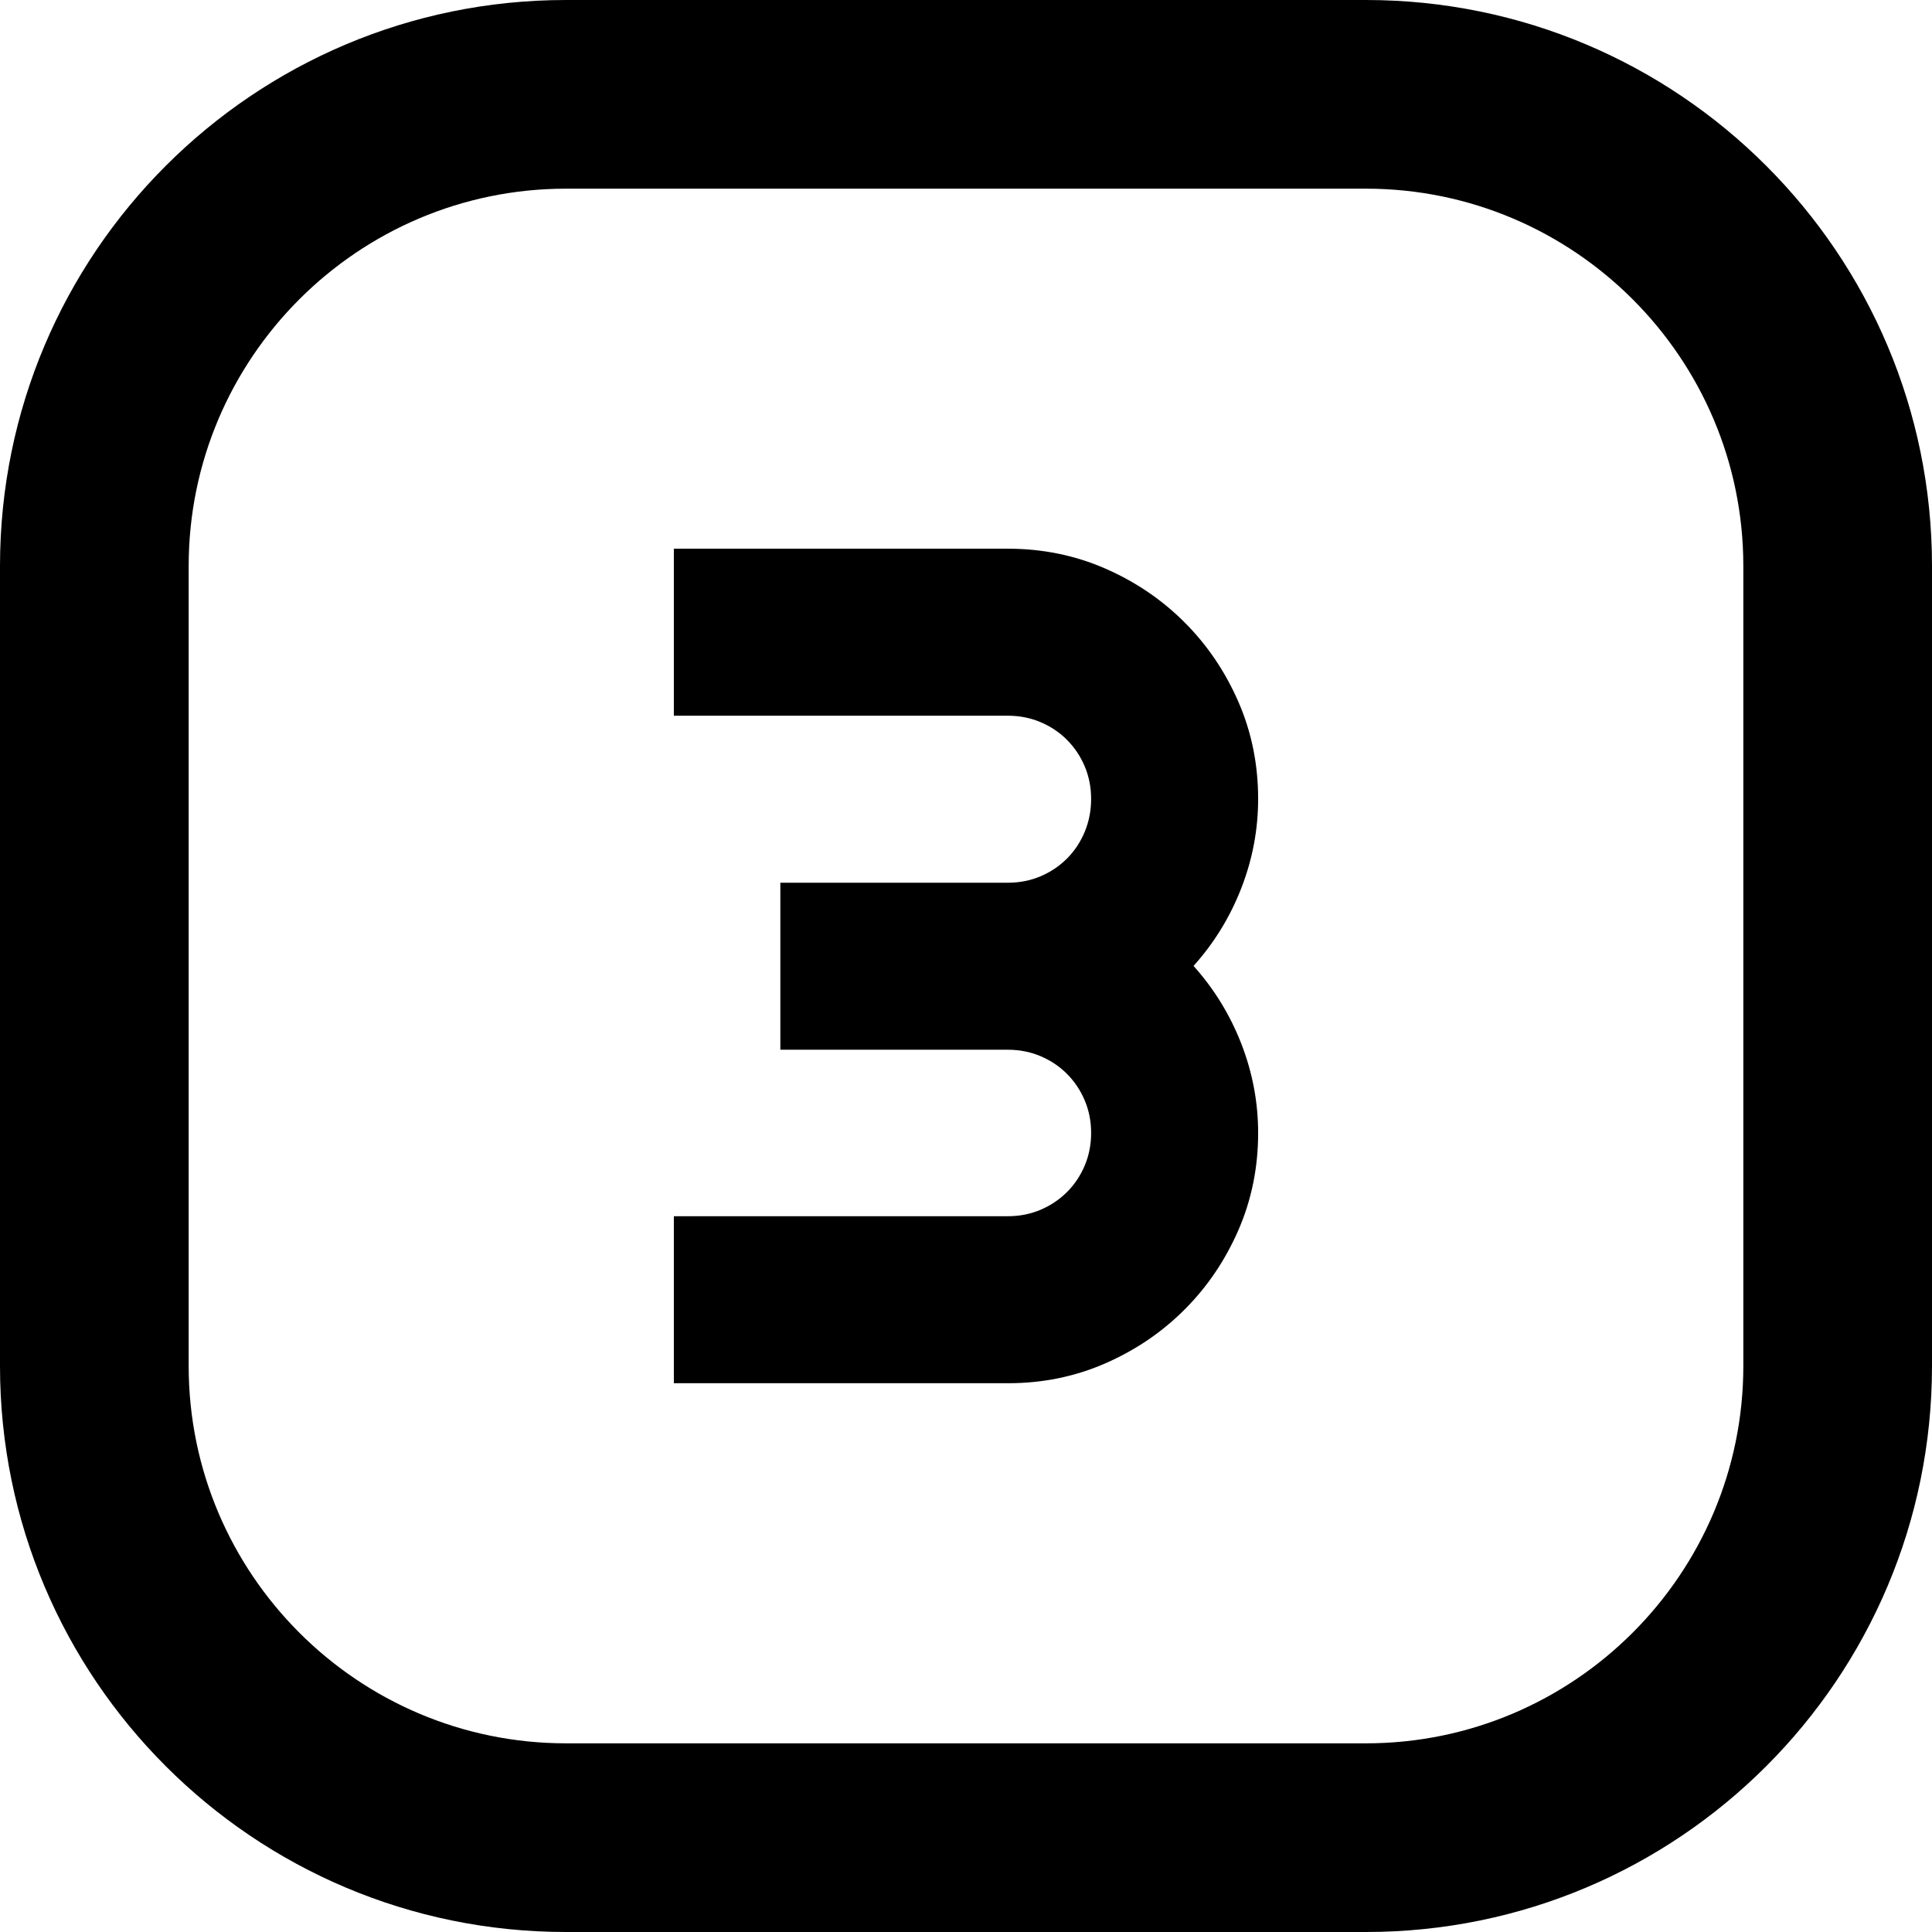 <svg id="Layer_2" height="512" viewBox="0 0 512 512" width="512" xmlns="http://www.w3.org/2000/svg" data-name="Layer 2"><g id="Icon"><path id="_3" d="m362 0h-212c-82.84 0-150 67.16-150 150v212c0 82.84 67.16 150 150 150h212c82.84 0 150-67.16 150-150v-212c0-82.84-67.16-150-150-150zm100 362c0 55.14-44.86 100-100 100h-212c-55.14 0-100-44.86-100-100v-212c0-55.14 44.86-100 100-100h212c55.14 0 100 44.86 100 100zm-128.58-61.74c0 9.15-1.75 17.74-5.24 25.75-3.5 8.02-8.25 15.04-14.27 21.05-6.01 6.02-13.03 10.77-21.05 14.27s-16.61 5.24-25.76 5.24h-88.52v-44.26h88.52c3.08 0 5.96-.56 8.64-1.7 2.67-1.13 5.01-2.7 7.02-4.7 2-2 3.57-4.34 4.7-7.02 1.13-2.67 1.7-5.55 1.7-8.64s-.57-5.96-1.7-8.64c-1.13-2.67-2.7-5.01-4.7-7.02s-4.34-3.57-7.02-4.7c-2.67-1.13-5.55-1.7-8.64-1.7h-60.3v-44.26h60.3c3.08 0 5.96-.56 8.64-1.7 2.67-1.13 5.01-2.7 7.02-4.7 2-2.01 3.57-4.37 4.7-7.09s1.7-5.63 1.7-8.71-.57-5.96-1.7-8.64c-1.13-2.67-2.7-5.01-4.7-7.02s-4.34-3.57-7.02-4.7c-2.67-1.13-5.55-1.7-8.64-1.7h-88.52v-44.26h88.52c9.15 0 17.74 1.75 25.76 5.24 8.02 3.5 15.04 8.25 21.05 14.27 6.02 6.01 10.77 13.03 14.27 21.05s5.24 16.61 5.24 25.75c0 8.12-1.49 16.02-4.47 23.67-2.98 7.66-7.2 14.52-12.65 20.59 5.45 6.07 9.66 12.93 12.65 20.59 2.98 7.66 4.47 15.55 4.47 23.67z" data-name="3"/></g></svg>